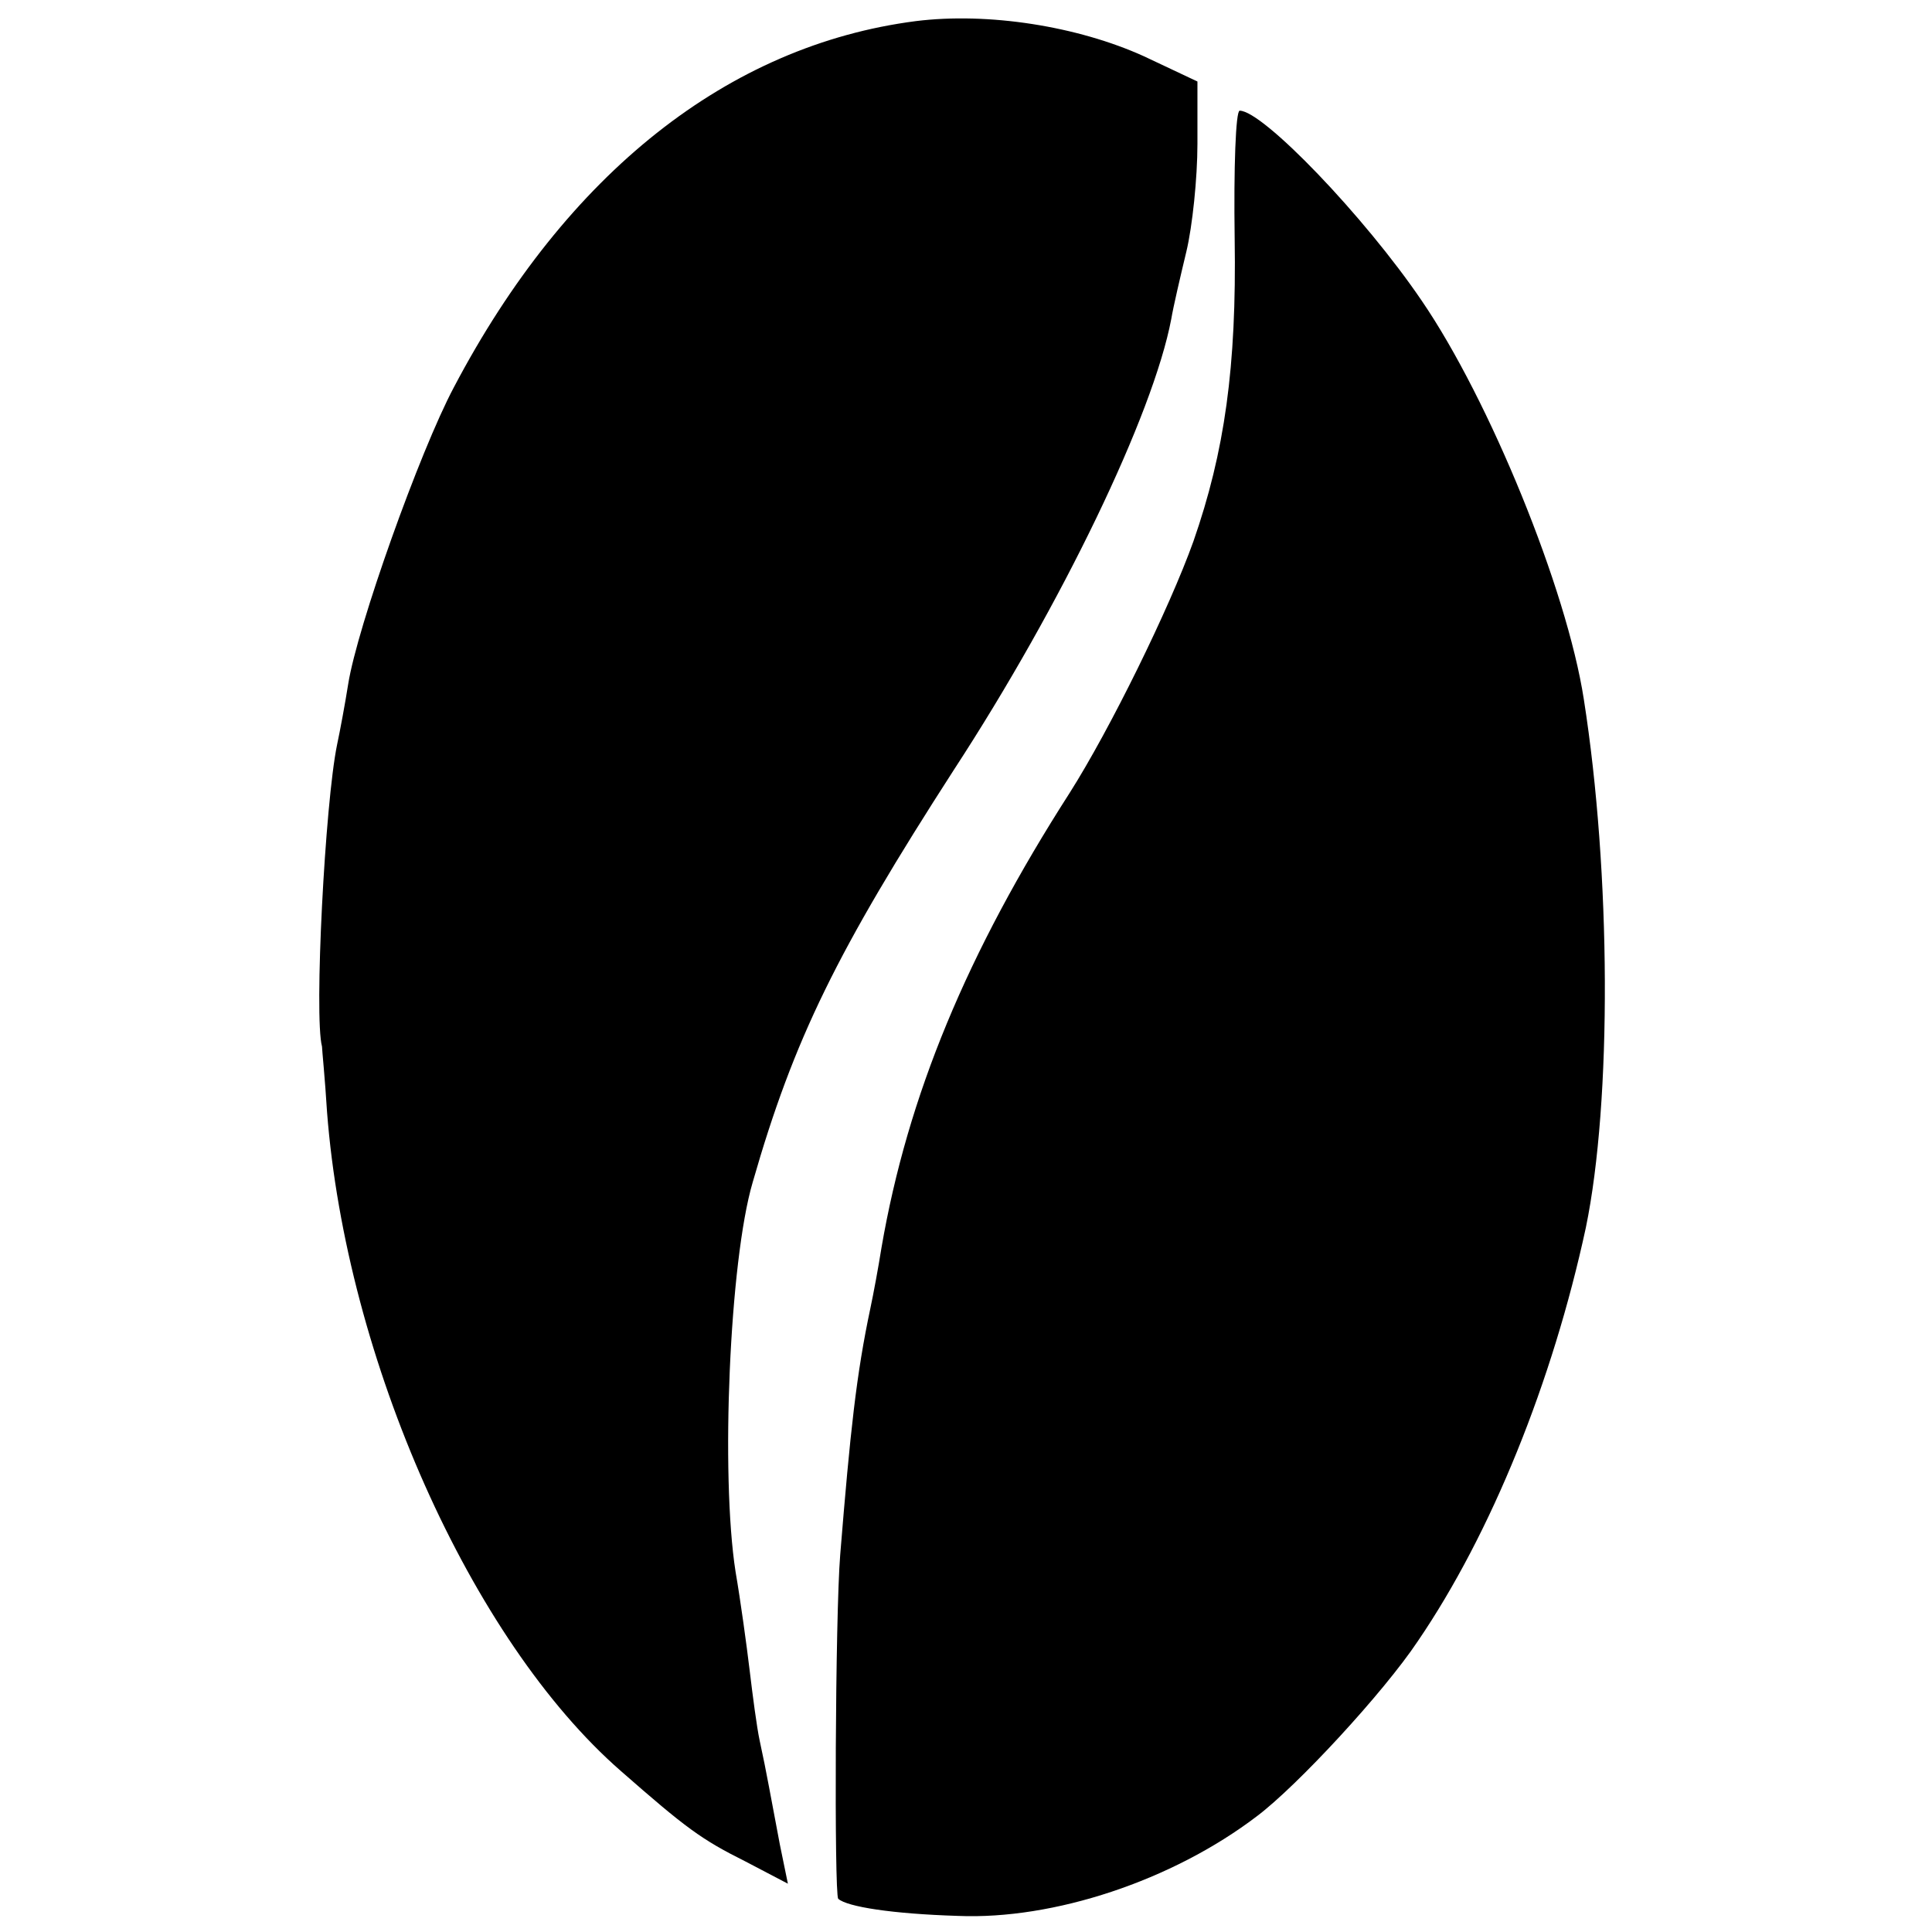 <?xml version="1.0" standalone="no"?>
<!DOCTYPE svg PUBLIC "-//W3C//DTD SVG 20010904//EN"
 "http://www.w3.org/TR/2001/REC-SVG-20010904/DTD/svg10.dtd">
<svg version="1.0" xmlns="http://www.w3.org/2000/svg"
 width="192pt" height="192pt" viewBox="0 0 192 192"
 preserveAspectRatio="xMidYMid meet">
<g transform="translate(0,192) scale(0.1,-0.1)"
fill="#000000" stroke="none">
<path d="M910 1899 c-186 -24 -347 -151 -459 -364 -34 -64 -96 -238 -105 -295
-3 -19 -8 -46 -11 -60 -12 -58 -23 -270 -15 -300 0 -3 3 -32 5 -65 19 -246
143 -525 292 -655 65 -57 80 -68 124 -90 l42 -22 -8 39 c-9 47 -13 71 -20 103
-3 14 -7 45 -10 70 -3 25 -9 69 -14 98 -15 96 -6 309 17 387 41 143 84 230
200 410 107 164 198 353 216 448 2 12 9 42 15 67 6 25 11 73 11 107 l0 62 -53
25 c-66 30 -155 44 -227 35z"/>
<path d="M1227 1683 c2 -128 -10 -212 -41 -301 -24 -67 -83 -187 -123 -250
-102 -159 -161 -301 -187 -452 -3 -19 -8 -46 -11 -60 -14 -66 -20 -122 -30
-245 -5 -61 -6 -337 -2 -342 9 -8 54 -15 119 -17 95 -4 213 35 297 99 40 30
126 123 160 174 73 107 134 258 167 411 26 126 25 353 -2 525 -17 110 -94 298
-161 396 -57 84 -158 189 -181 189 -4 0 -6 -57 -5 -127z"/>
</g>
</svg>
